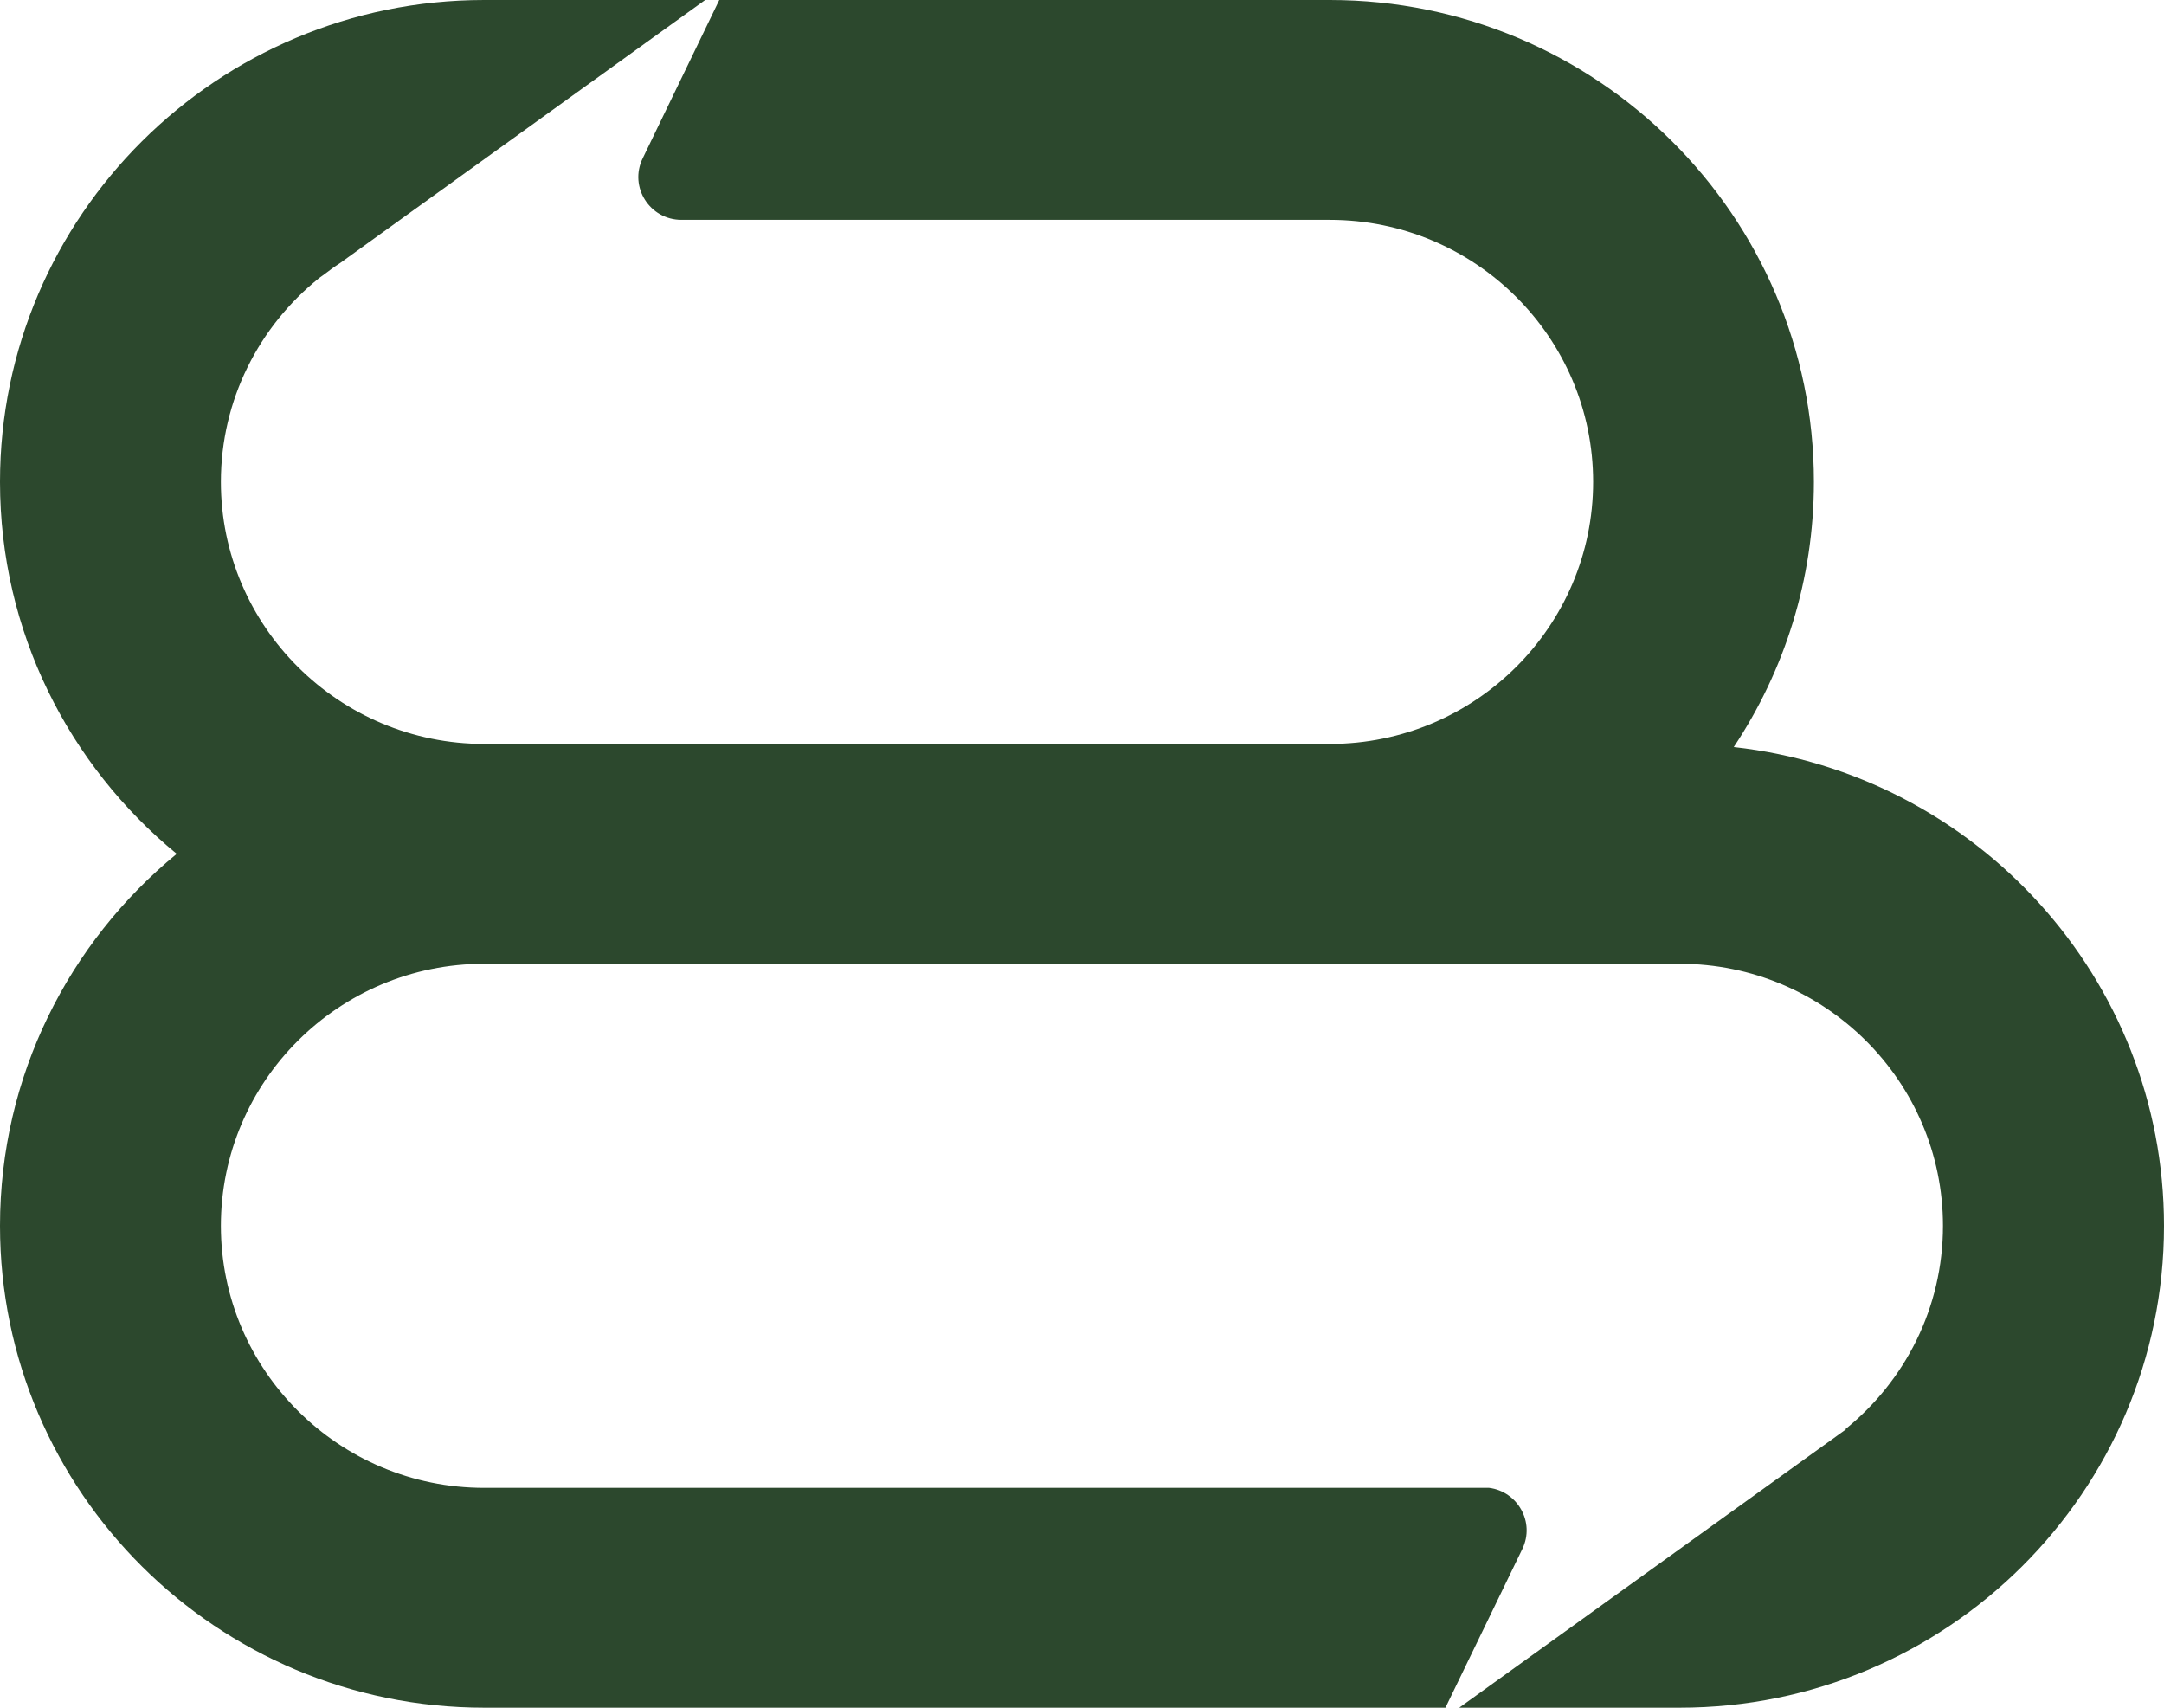 <svg xmlns="http://www.w3.org/2000/svg" width="128" height="101" viewBox="0 0 128 101" fill="none"><path d="M102.555 44.177C105.544 39.675 107.291 34.287 107.291 28.501C107.3 12.784 94.446 0 78.662 0H42.544L38.012 9.37C37.196 11.053 38.429 13.003 40.307 13.003H78.662C87.244 13.003 94.234 19.951 94.234 28.501C94.234 37.05 87.252 43.999 78.662 43.999H28.638C20.055 43.999 13.065 37.05 13.065 28.501C13.065 23.641 15.335 19.293 18.863 16.457H18.855L19.133 16.262C19.451 16.018 19.778 15.774 20.121 15.555L41.711 0H28.638C12.845 0 0 12.784 0 28.501C0 37.351 4.075 45.266 10.452 50.5C4.075 55.734 0 63.649 0 72.499C0 88.216 12.845 101 28.638 101H85.497L90.045 91.614C90.813 90.029 89.767 88.208 88.077 87.997H28.638C20.055 87.997 13.065 81.049 13.065 72.499C13.065 63.95 20.047 57.001 28.638 57.001H99.354C107.936 57.001 114.926 63.95 114.926 72.499C114.926 77.351 112.673 81.683 109.153 84.527H109.202L86.313 101H99.362C115.155 101 128 88.216 128 72.499C128 57.863 116.854 45.77 102.563 44.185L102.555 44.177Z" fill="#2C482D"></path></svg>